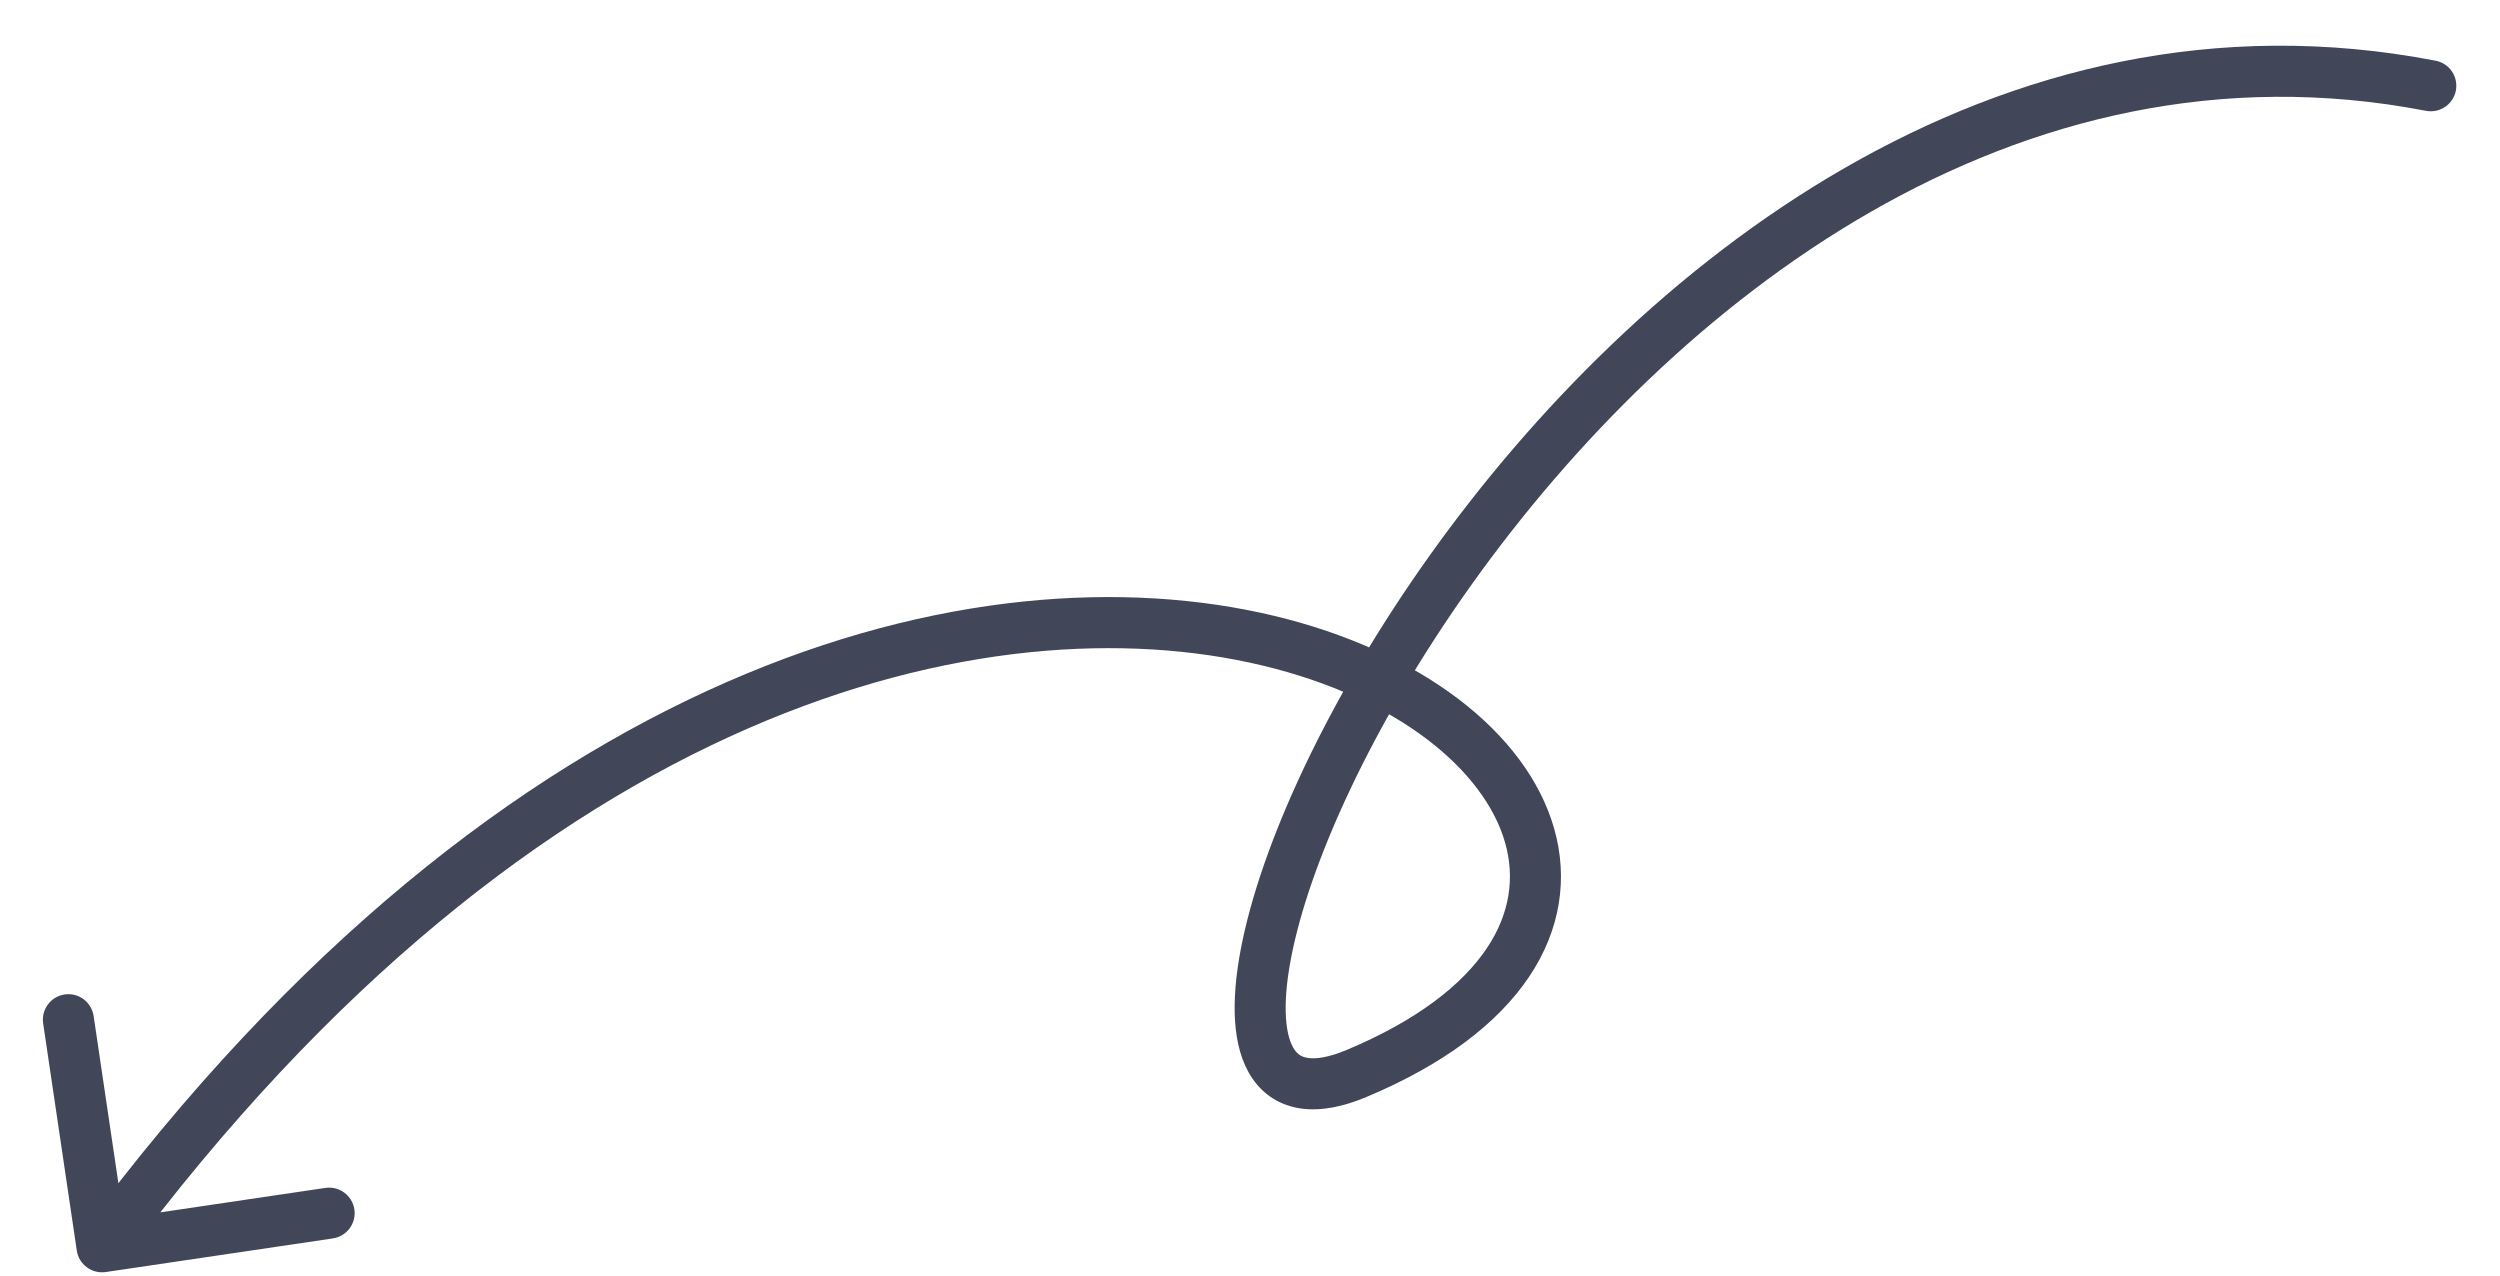 <?xml version="1.0" encoding="UTF-8"?> <svg xmlns="http://www.w3.org/2000/svg" width="49" height="25" viewBox="0 0 49 25" fill="none"><path d="M47.549 2.172C47.82 2.224 48.082 2.047 48.135 1.776C48.187 1.505 48.01 1.242 47.739 1.19L47.549 2.172ZM26.59 21.04L26.784 21.5L26.59 21.04ZM1.505 24.511C1.545 24.784 1.8 24.972 2.073 24.932L6.524 24.273C6.797 24.232 6.986 23.978 6.946 23.705C6.905 23.431 6.651 23.243 6.378 23.283L2.421 23.869L1.835 19.913C1.794 19.64 1.54 19.451 1.267 19.491C0.994 19.532 0.805 19.786 0.846 20.059L1.505 24.511ZM47.644 1.681L47.739 1.19C39.103 -0.478 32.055 5.237 28.03 10.876C26.013 13.702 24.703 16.576 24.318 18.611C24.221 19.123 24.18 19.598 24.207 20.015C24.234 20.427 24.331 20.82 24.544 21.134C24.768 21.465 25.102 21.674 25.514 21.729C25.906 21.78 26.335 21.689 26.784 21.5L26.59 21.04L26.397 20.578C26.038 20.729 25.796 20.757 25.645 20.737C25.515 20.72 25.435 20.667 25.371 20.572C25.294 20.459 25.225 20.263 25.205 19.95C25.185 19.641 25.214 19.255 25.301 18.797C25.65 16.952 26.878 14.212 28.844 11.457C32.787 5.934 39.493 0.616 47.549 2.172L47.644 1.681ZM26.59 21.04L26.784 21.5C28.295 20.867 29.353 20.062 29.967 19.15C30.59 18.224 30.738 17.212 30.462 16.242C29.922 14.342 27.822 12.752 24.971 12.07C19.193 10.688 9.948 12.886 1.598 24.139L2 24.437L2.401 24.735C10.575 13.718 19.444 11.776 24.739 13.043C27.425 13.685 29.102 15.116 29.5 16.516C29.693 17.196 29.6 17.904 29.138 18.591C28.667 19.291 27.795 19.992 26.397 20.578L26.59 21.04Z" fill="#424659"></path></svg> 